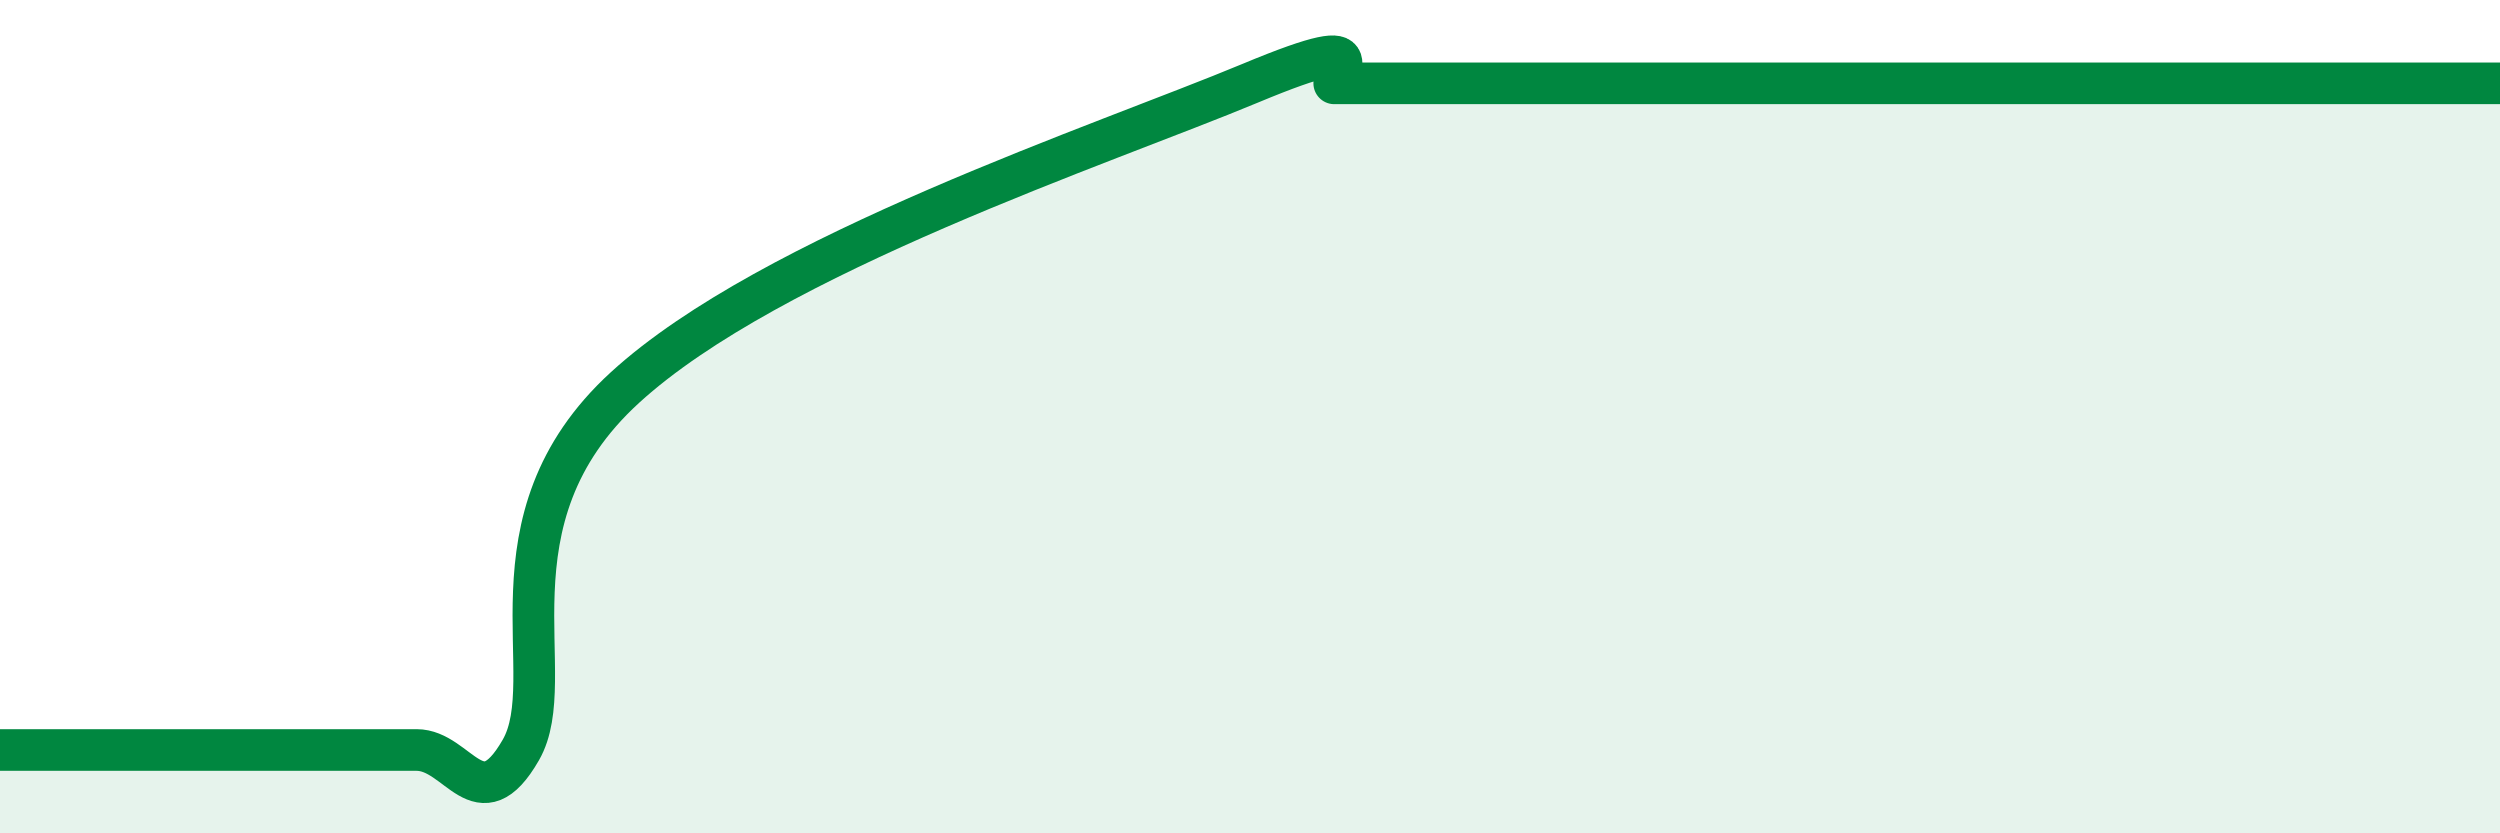 
    <svg width="60" height="20" viewBox="0 0 60 20" xmlns="http://www.w3.org/2000/svg">
      <path
        d="M 0,18 C 0.5,18 1.5,18 2.5,18 C 3.5,18 4,18 5,18 C 6,18 6.5,18 7.5,18 C 8.5,18 9,18 10,18 C 11,18 11.5,19.74 12.5,18 C 13.5,16.26 11.5,12.5 15,9.3 C 18.5,6.1 26.5,3.46 30,2 C 33.5,0.54 31.5,2 32.5,2 C 33.5,2 29.5,2 35,2 C 40.5,2 55,2 60,2L60 20L0 20Z"
        fill="#008740"
        opacity="0.1"
        stroke-linecap="round"
        stroke-linejoin="round"
      />
      <path
        d="M 0,18 C 0.5,18 1.5,18 2.5,18 C 3.5,18 4,18 5,18 C 6,18 6.5,18 7.5,18 C 8.5,18 9,18 10,18 C 11,18 11.5,19.74 12.5,18 C 13.5,16.26 11.5,12.5 15,9.3 C 18.5,6.1 26.5,3.46 30,2 C 33.5,0.54 31.5,2 32.5,2 C 33.5,2 29.5,2 35,2 C 40.5,2 55,2 60,2"
        stroke="#008740"
        stroke-width="1"
        fill="none"
        stroke-linecap="round"
        stroke-linejoin="round"
      />
    </svg>
  